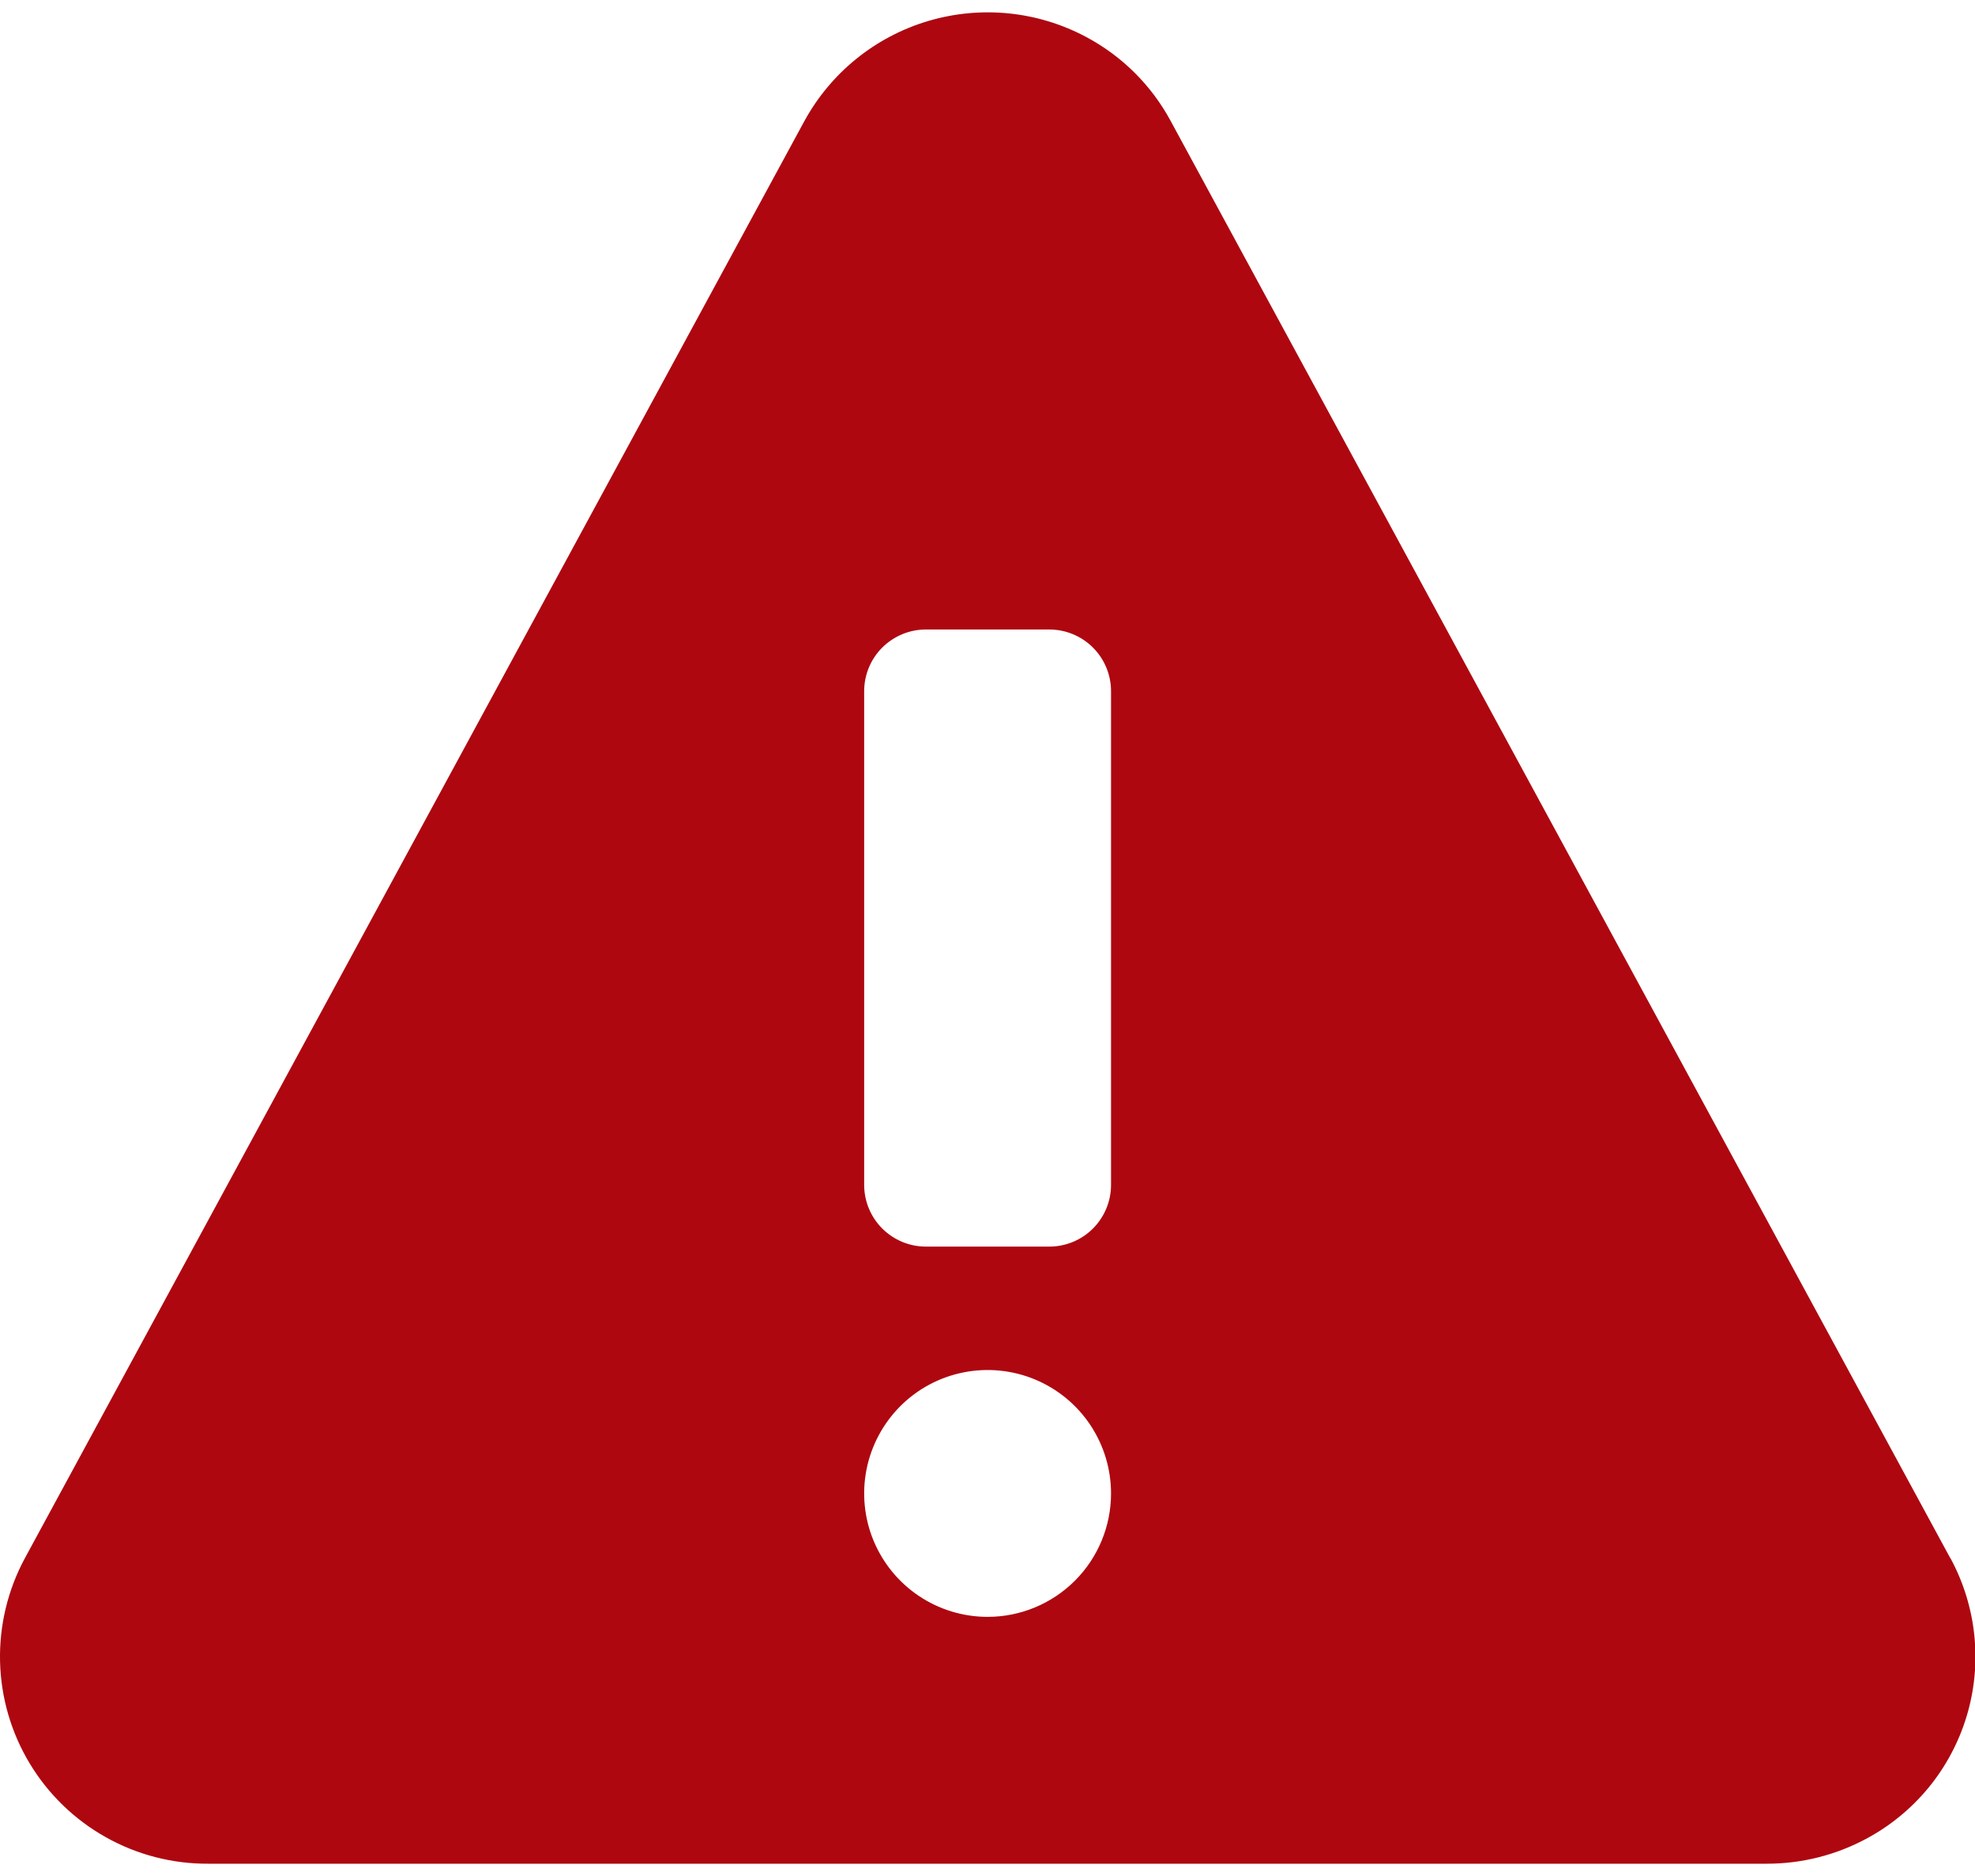 <svg width="40" height="38" viewBox="0 0 40 38" fill="none" xmlns="http://www.w3.org/2000/svg">
<path d="M39.502 31.566L23.71 2.451C23.32 1.728 22.726 1.137 22.002 0.751C21.018 0.224 19.867 0.108 18.797 0.426C17.728 0.744 16.828 1.472 16.292 2.451L0.502 31.566C0.157 32.206 -0.016 32.926 0.001 33.654C0.018 34.381 0.224 35.092 0.599 35.716C0.974 36.34 1.504 36.855 2.139 37.212C2.773 37.569 3.489 37.755 4.217 37.751H35.787C36.485 37.751 37.172 37.579 37.787 37.251C38.275 36.992 38.706 36.639 39.057 36.213C39.408 35.786 39.67 35.294 39.83 34.766C39.99 34.237 40.043 33.683 39.987 33.133C39.931 32.584 39.767 32.051 39.505 31.566H39.502ZM20.002 32.751C19.508 32.751 19.024 32.604 18.613 32.329C18.202 32.055 17.882 31.664 17.692 31.207C17.503 30.751 17.454 30.248 17.55 29.763C17.647 29.278 17.885 28.833 18.234 28.483C18.584 28.133 19.029 27.895 19.514 27.799C19.999 27.702 20.502 27.752 20.959 27.941C21.416 28.13 21.806 28.451 22.081 28.862C22.355 29.273 22.502 29.756 22.502 30.251C22.502 30.914 22.239 31.55 21.77 32.019C21.301 32.487 20.665 32.751 20.002 32.751ZM22.502 24.001C22.502 24.332 22.37 24.65 22.136 24.885C21.901 25.119 21.584 25.251 21.252 25.251H18.752C18.421 25.251 18.103 25.119 17.868 24.885C17.634 24.65 17.502 24.332 17.502 24.001V14.001C17.502 13.669 17.634 13.351 17.868 13.117C18.103 12.883 18.421 12.751 18.752 12.751H21.252C21.584 12.751 21.901 12.883 22.136 13.117C22.37 13.351 22.502 13.669 22.502 14.001V24.001Z" fill="#AE0710"/>
</svg>